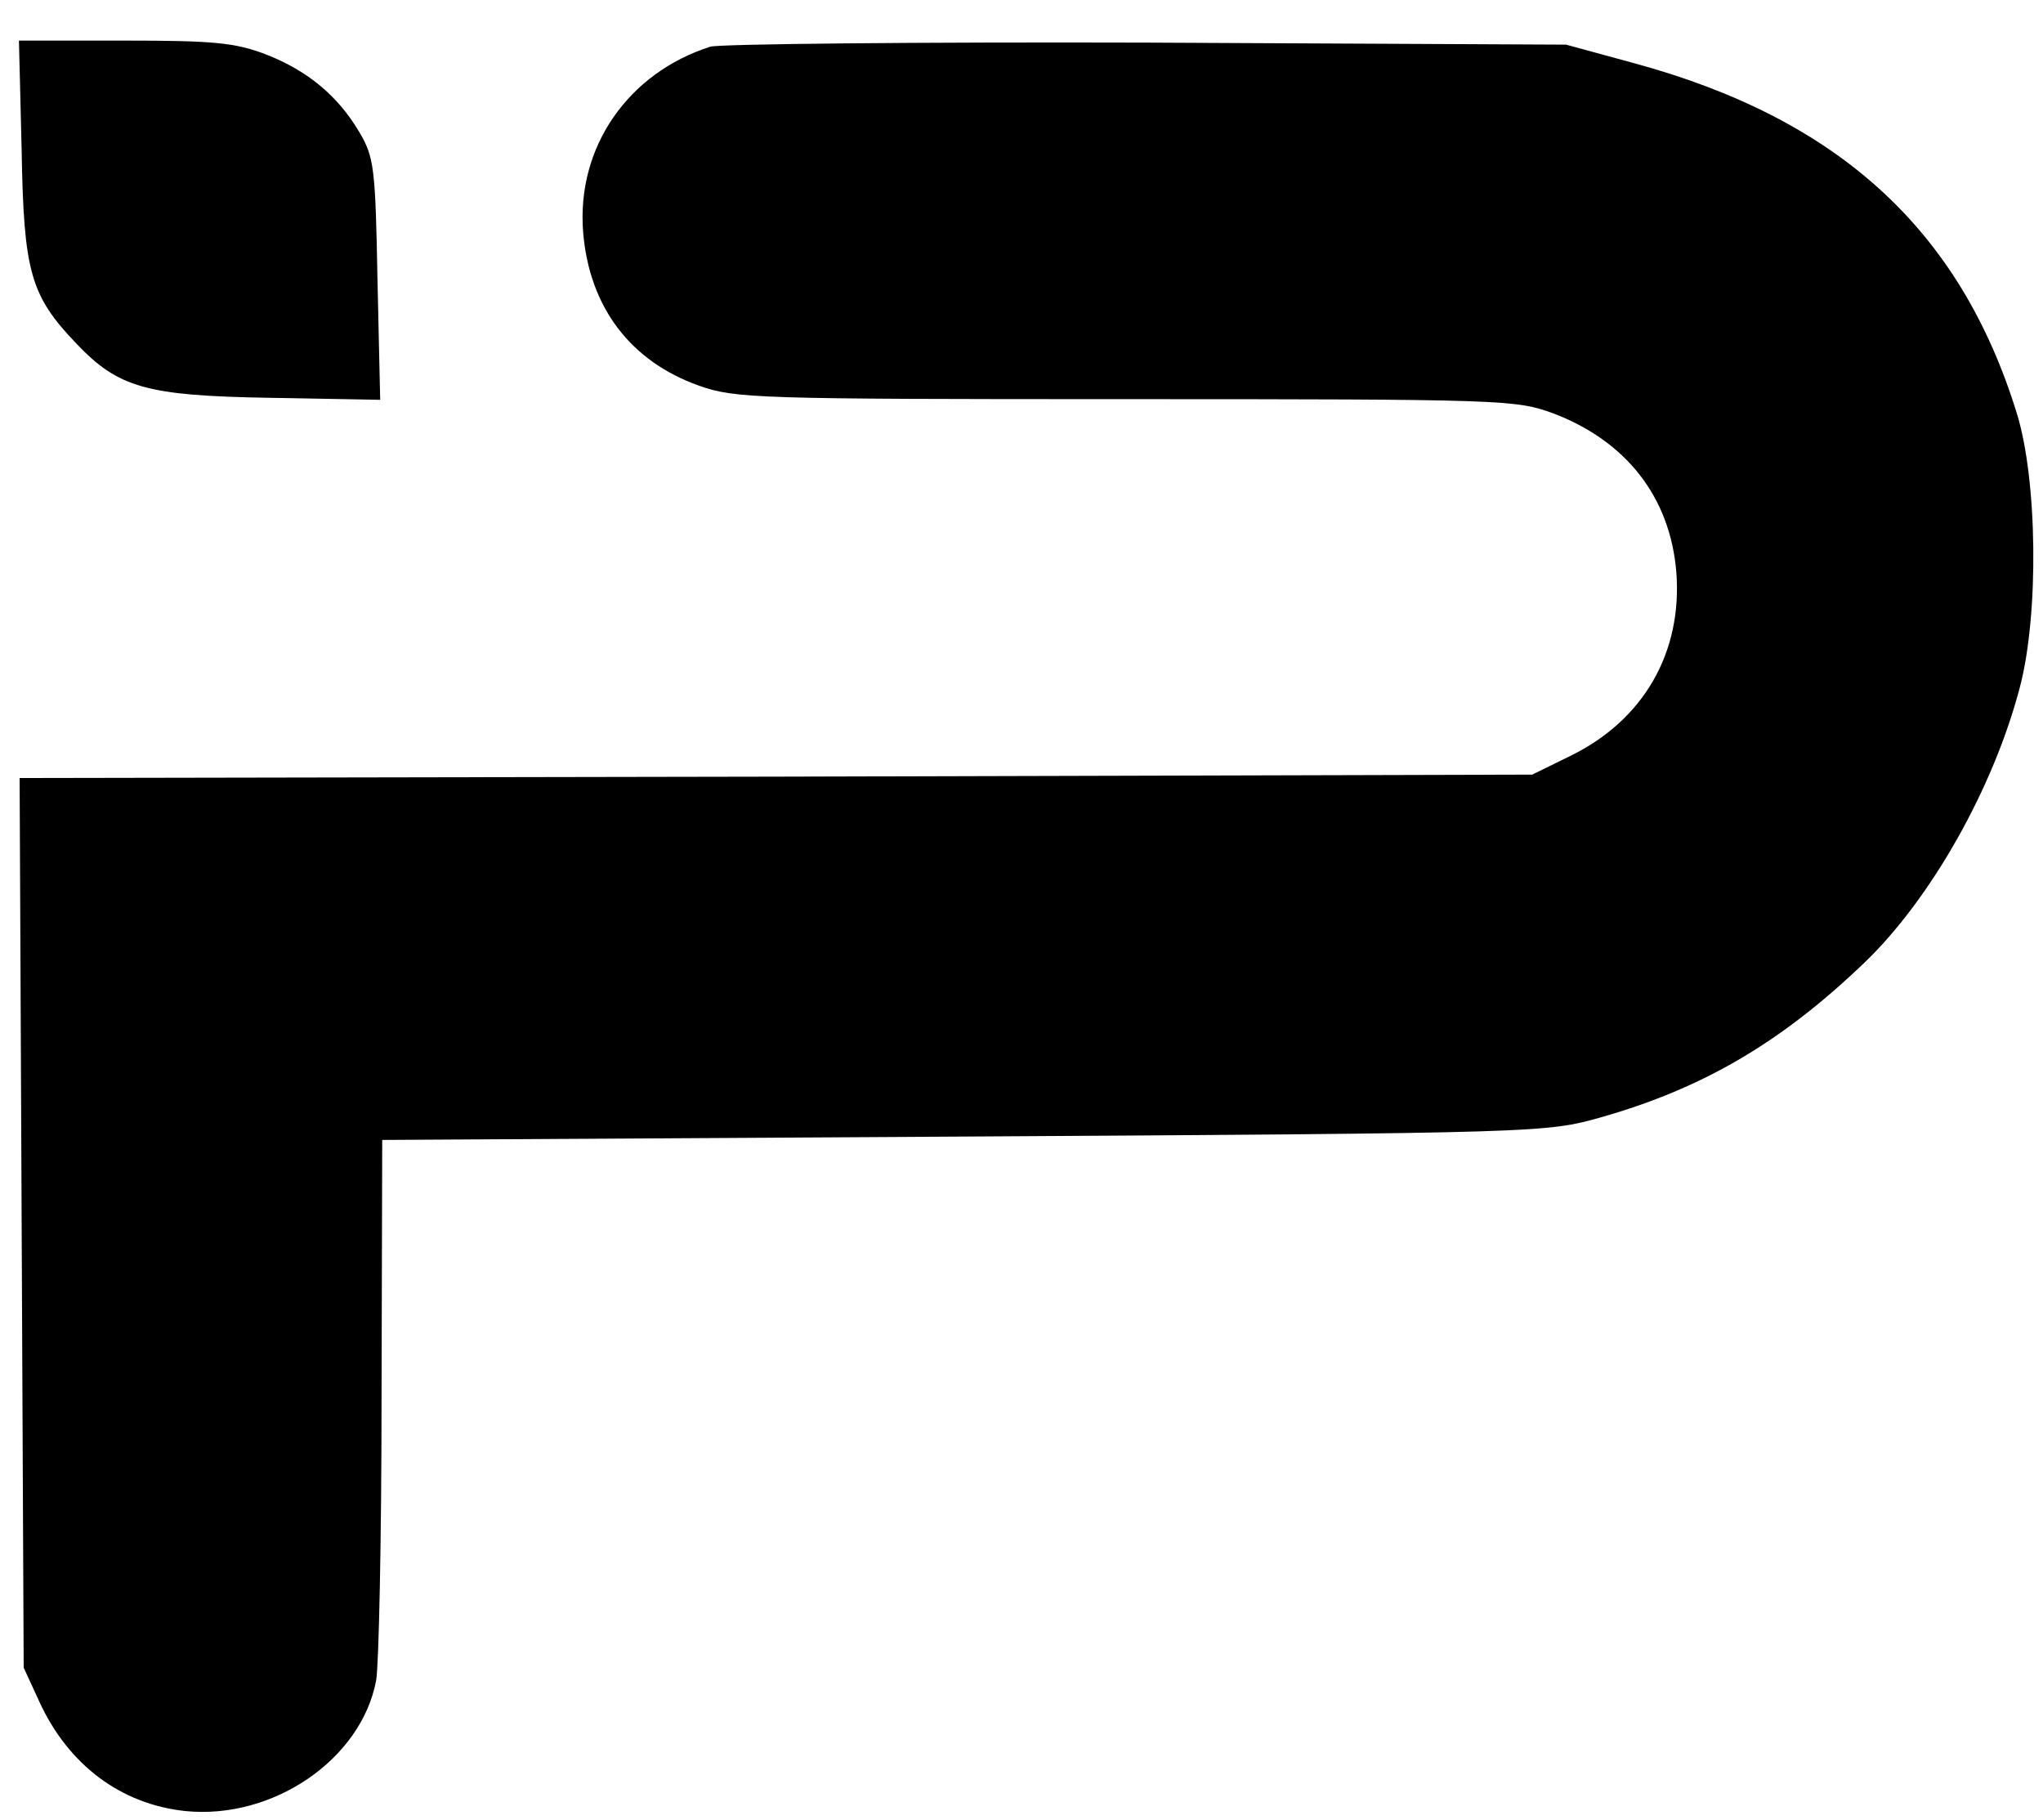 <?xml version="1.0" standalone="no"?>
<!DOCTYPE svg PUBLIC "-//W3C//DTD SVG 20010904//EN"
 "http://www.w3.org/TR/2001/REC-SVG-20010904/DTD/svg10.dtd">
<svg version="1.0" xmlns="http://www.w3.org/2000/svg"
 width="302pt" height="269pt" viewBox="0 0 302 269"
 preserveAspectRatio="xMidYMid meet">

<g transform="translate(0,269) scale(0.1,-0.1)"
fill="#000000" stroke="none">
<path d="M32 2468 c3 -180 13 -215 81 -286 62 -65 103 -77 285 -80 l164 -3 -4
178 c-3 165 -5 181 -27 218 -32 54 -77 91 -139 115 -45 17 -77 20 -208 20
l-156 0 4 -162z"/>
<path d="M1050 2621 c-122 -39 -198 -149 -188 -274 9 -111 70 -191 171 -227
54 -19 83 -20 631 -20 562 0 577 -1 632 -21 108 -41 173 -124 182 -235 9 -118
-48 -218 -156 -271 l-57 -28 -1118 -3 -1118 -2 3 -658 3 -657 23 -50 c43 -94
121 -152 216 -162 129 -13 260 76 282 193 4 22 8 210 8 419 l1 380 860 5 c854
5 861 6 940 28 152 43 268 111 391 229 98 94 191 258 230 408 28 107 26 306
-5 405 -84 271 -264 435 -567 517 l-99 27 -620 3 c-341 1 -631 -2 -645 -6z"/>
</g>
</svg>
